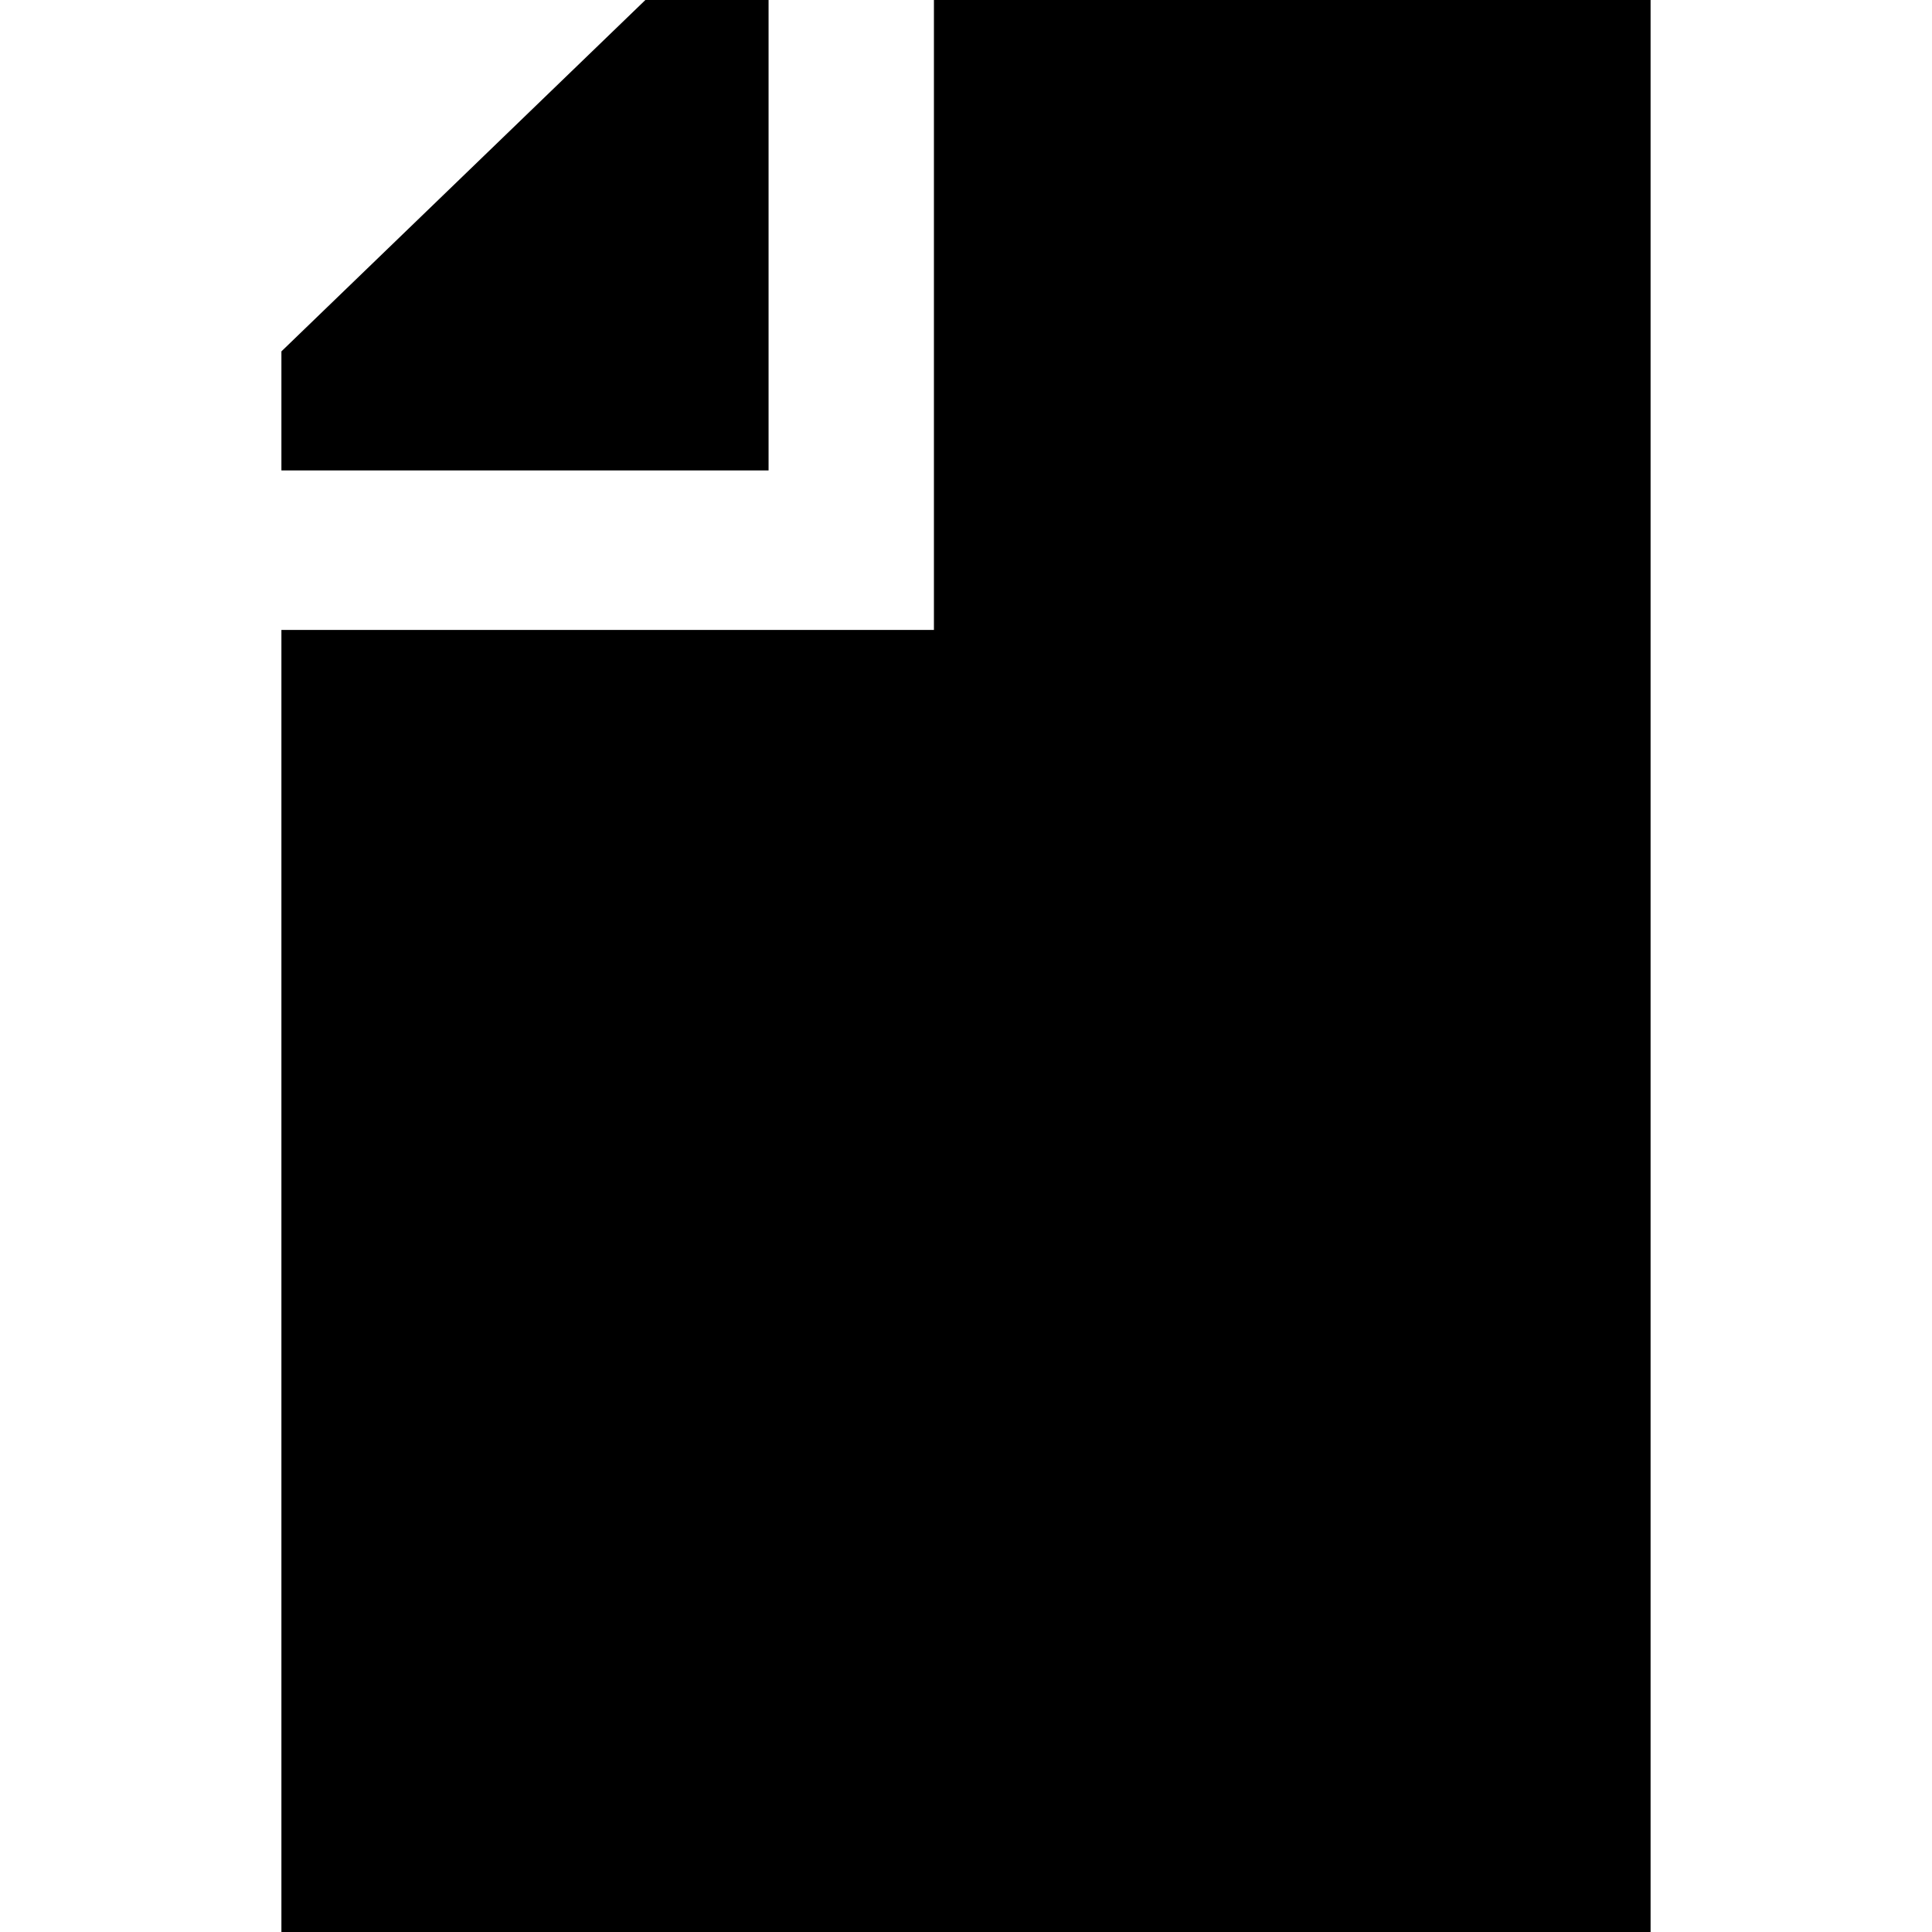 <svg xmlns="http://www.w3.org/2000/svg" data-tags="remove-circle, cancel, close, remove, delete" data-du="" viewBox="0 0 1200 1200"><path d="M400.86 0L174.79 218.25l.001 73.93h302.582V0h-76.512zM580.08 0v391.27H174.79V1200h850.418V0H580.08z"/></svg>